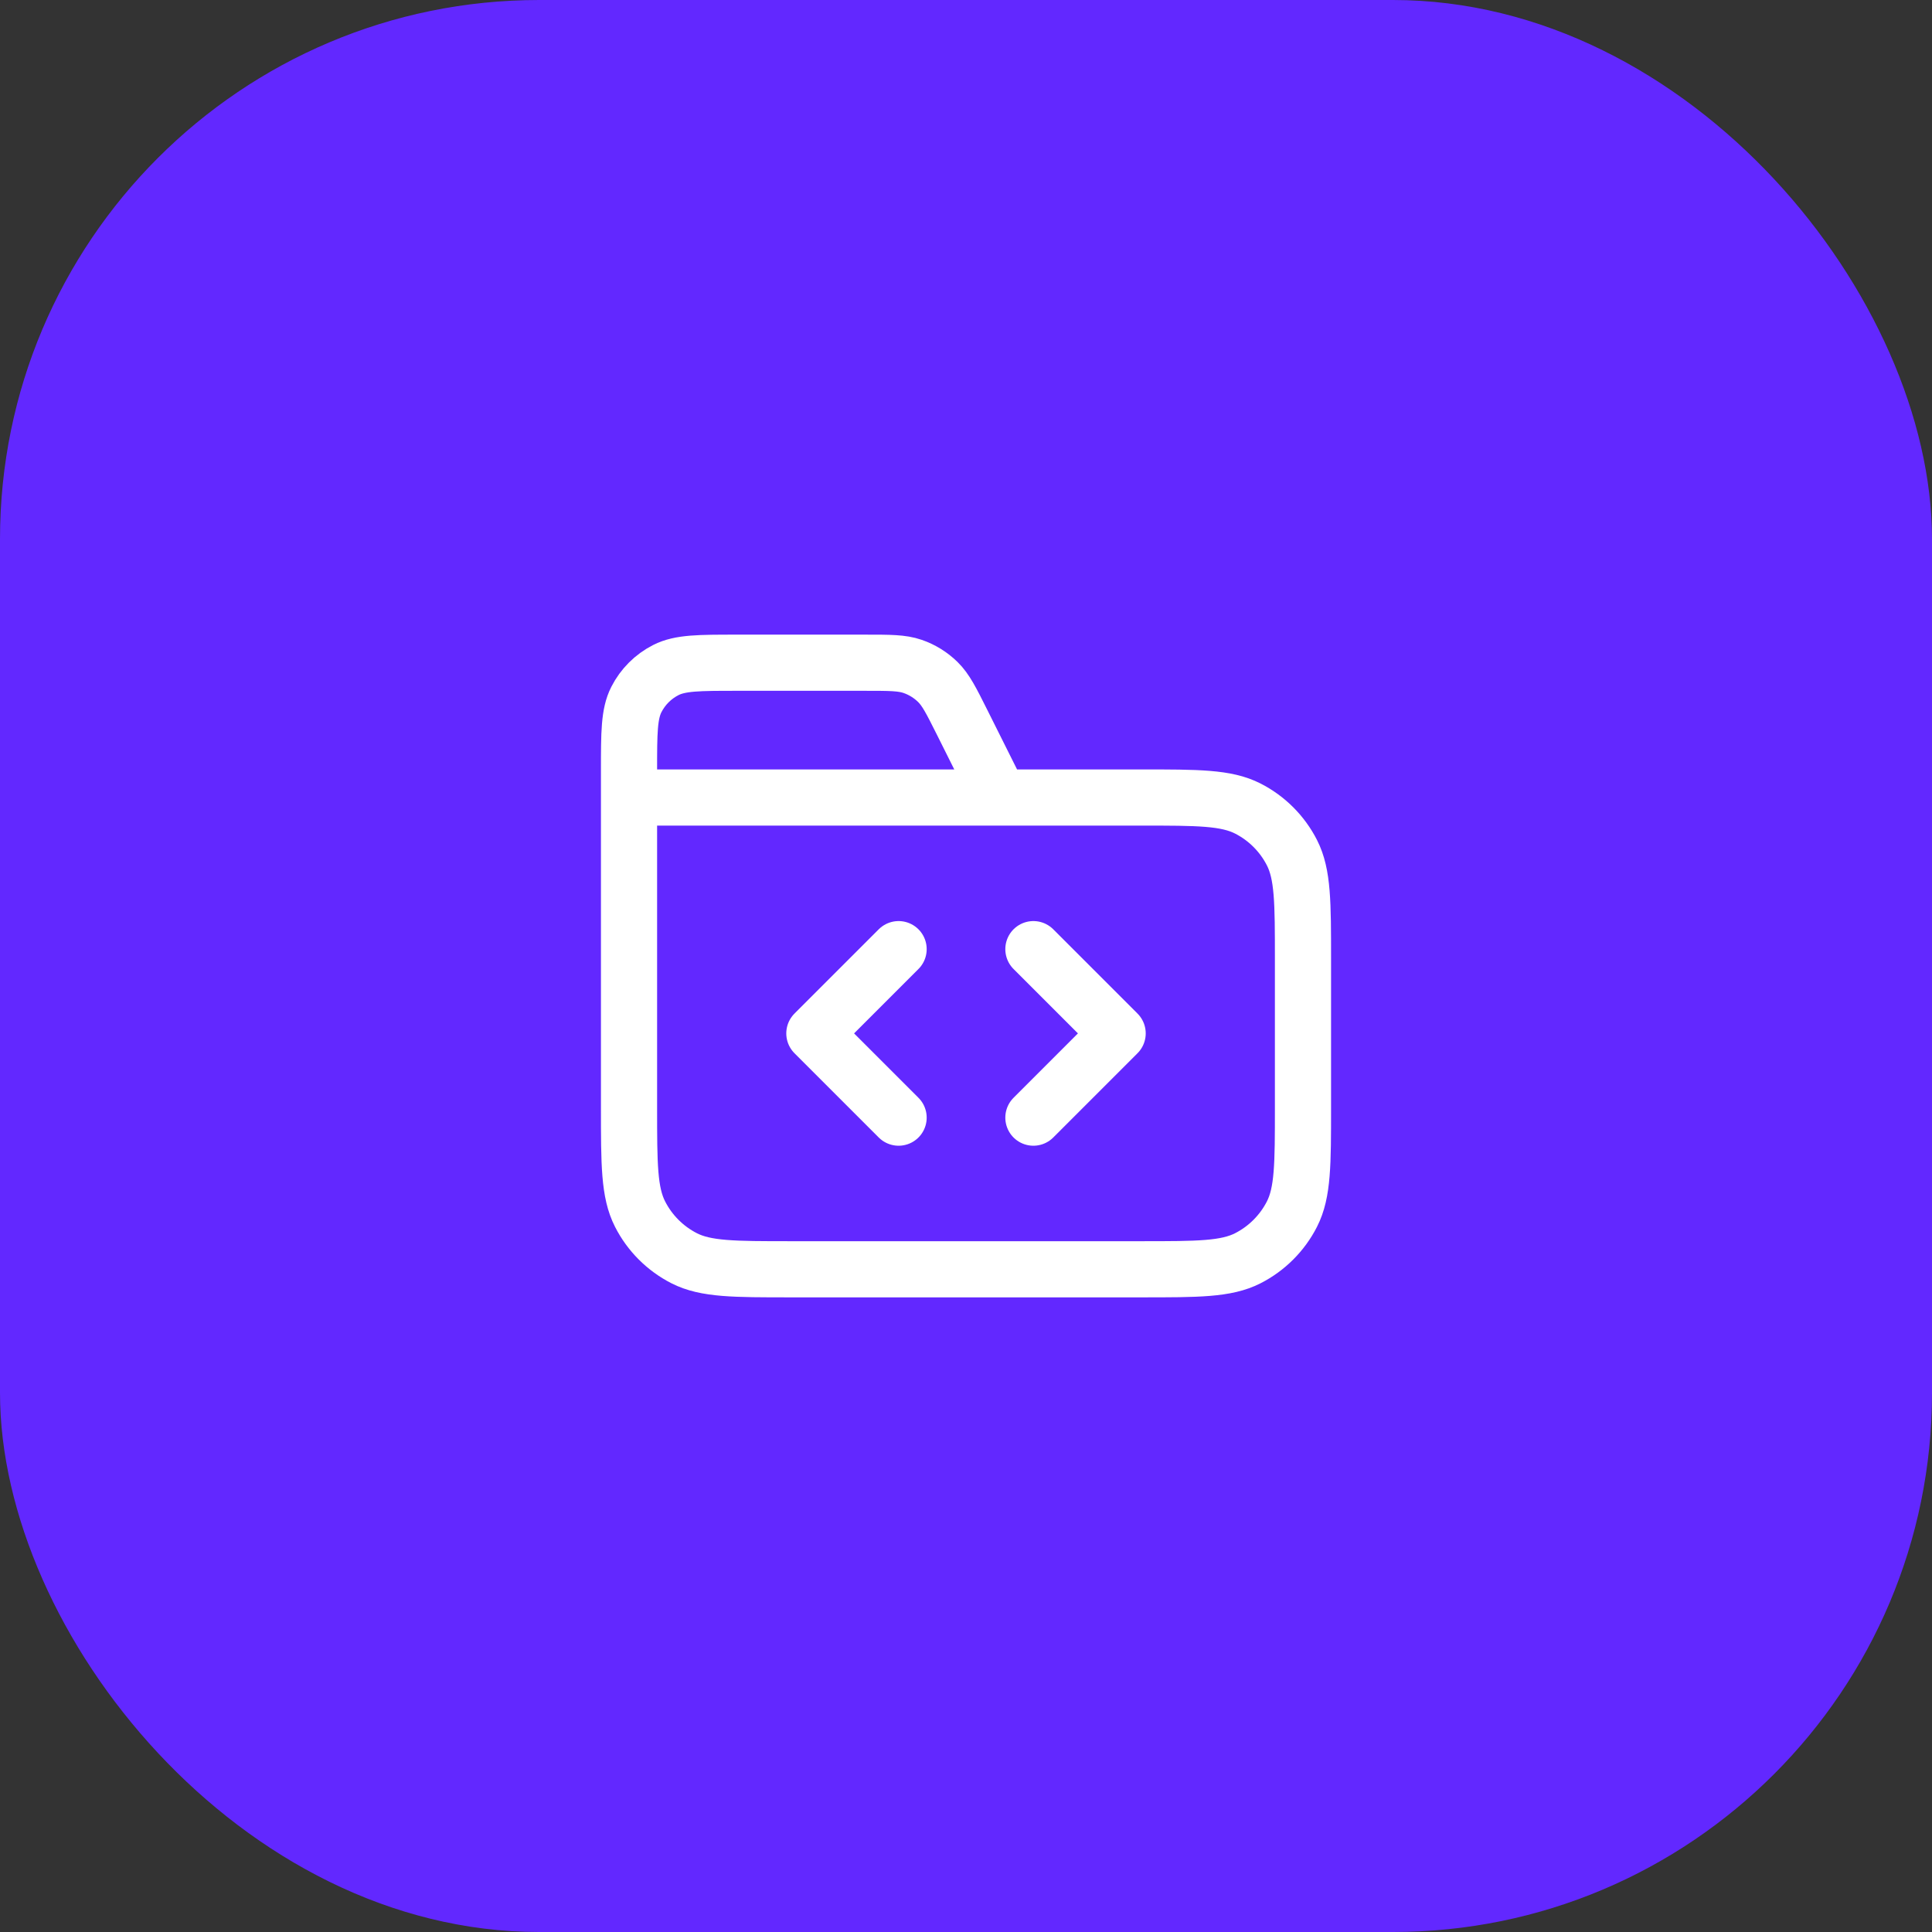 <svg width="86" height="86" viewBox="0 0 86 86" fill="none" xmlns="http://www.w3.org/2000/svg">
<rect x="0" y="0" width="86" height="86" fill="#333333" stroke="none"/>
<rect width="86" height="86" rx="24" fill="#6228FF"/>
<path d="M44.5 35.5L42.827 32.153C42.345 31.19 42.104 30.709 41.745 30.357C41.427 30.046 41.044 29.809 40.624 29.664C40.149 29.5 39.61 29.5 38.533 29.5H32.8C31.12 29.5 30.28 29.5 29.638 29.827C29.073 30.115 28.615 30.573 28.327 31.138C28 31.78 28 32.62 28 34.3V35.5M28 35.5H50.8C53.32 35.5 54.58 35.5 55.543 35.99C56.39 36.422 57.078 37.11 57.51 37.957C58 38.92 58 40.18 58 42.7V49.3C58 51.82 58 53.08 57.51 54.043C57.078 54.89 56.39 55.578 55.543 56.01C54.58 56.5 53.32 56.5 50.8 56.5H35.2C32.68 56.5 31.42 56.5 30.457 56.01C29.61 55.578 28.922 54.89 28.491 54.043C28 53.08 28 51.82 28 49.3V35.5ZM46 49.75L49.75 46L46 42.25M40 42.25L36.25 46L40 49.75" stroke="white" stroke-width="2.5" stroke-linecap="round" stroke-linejoin="round"/>
</svg>
